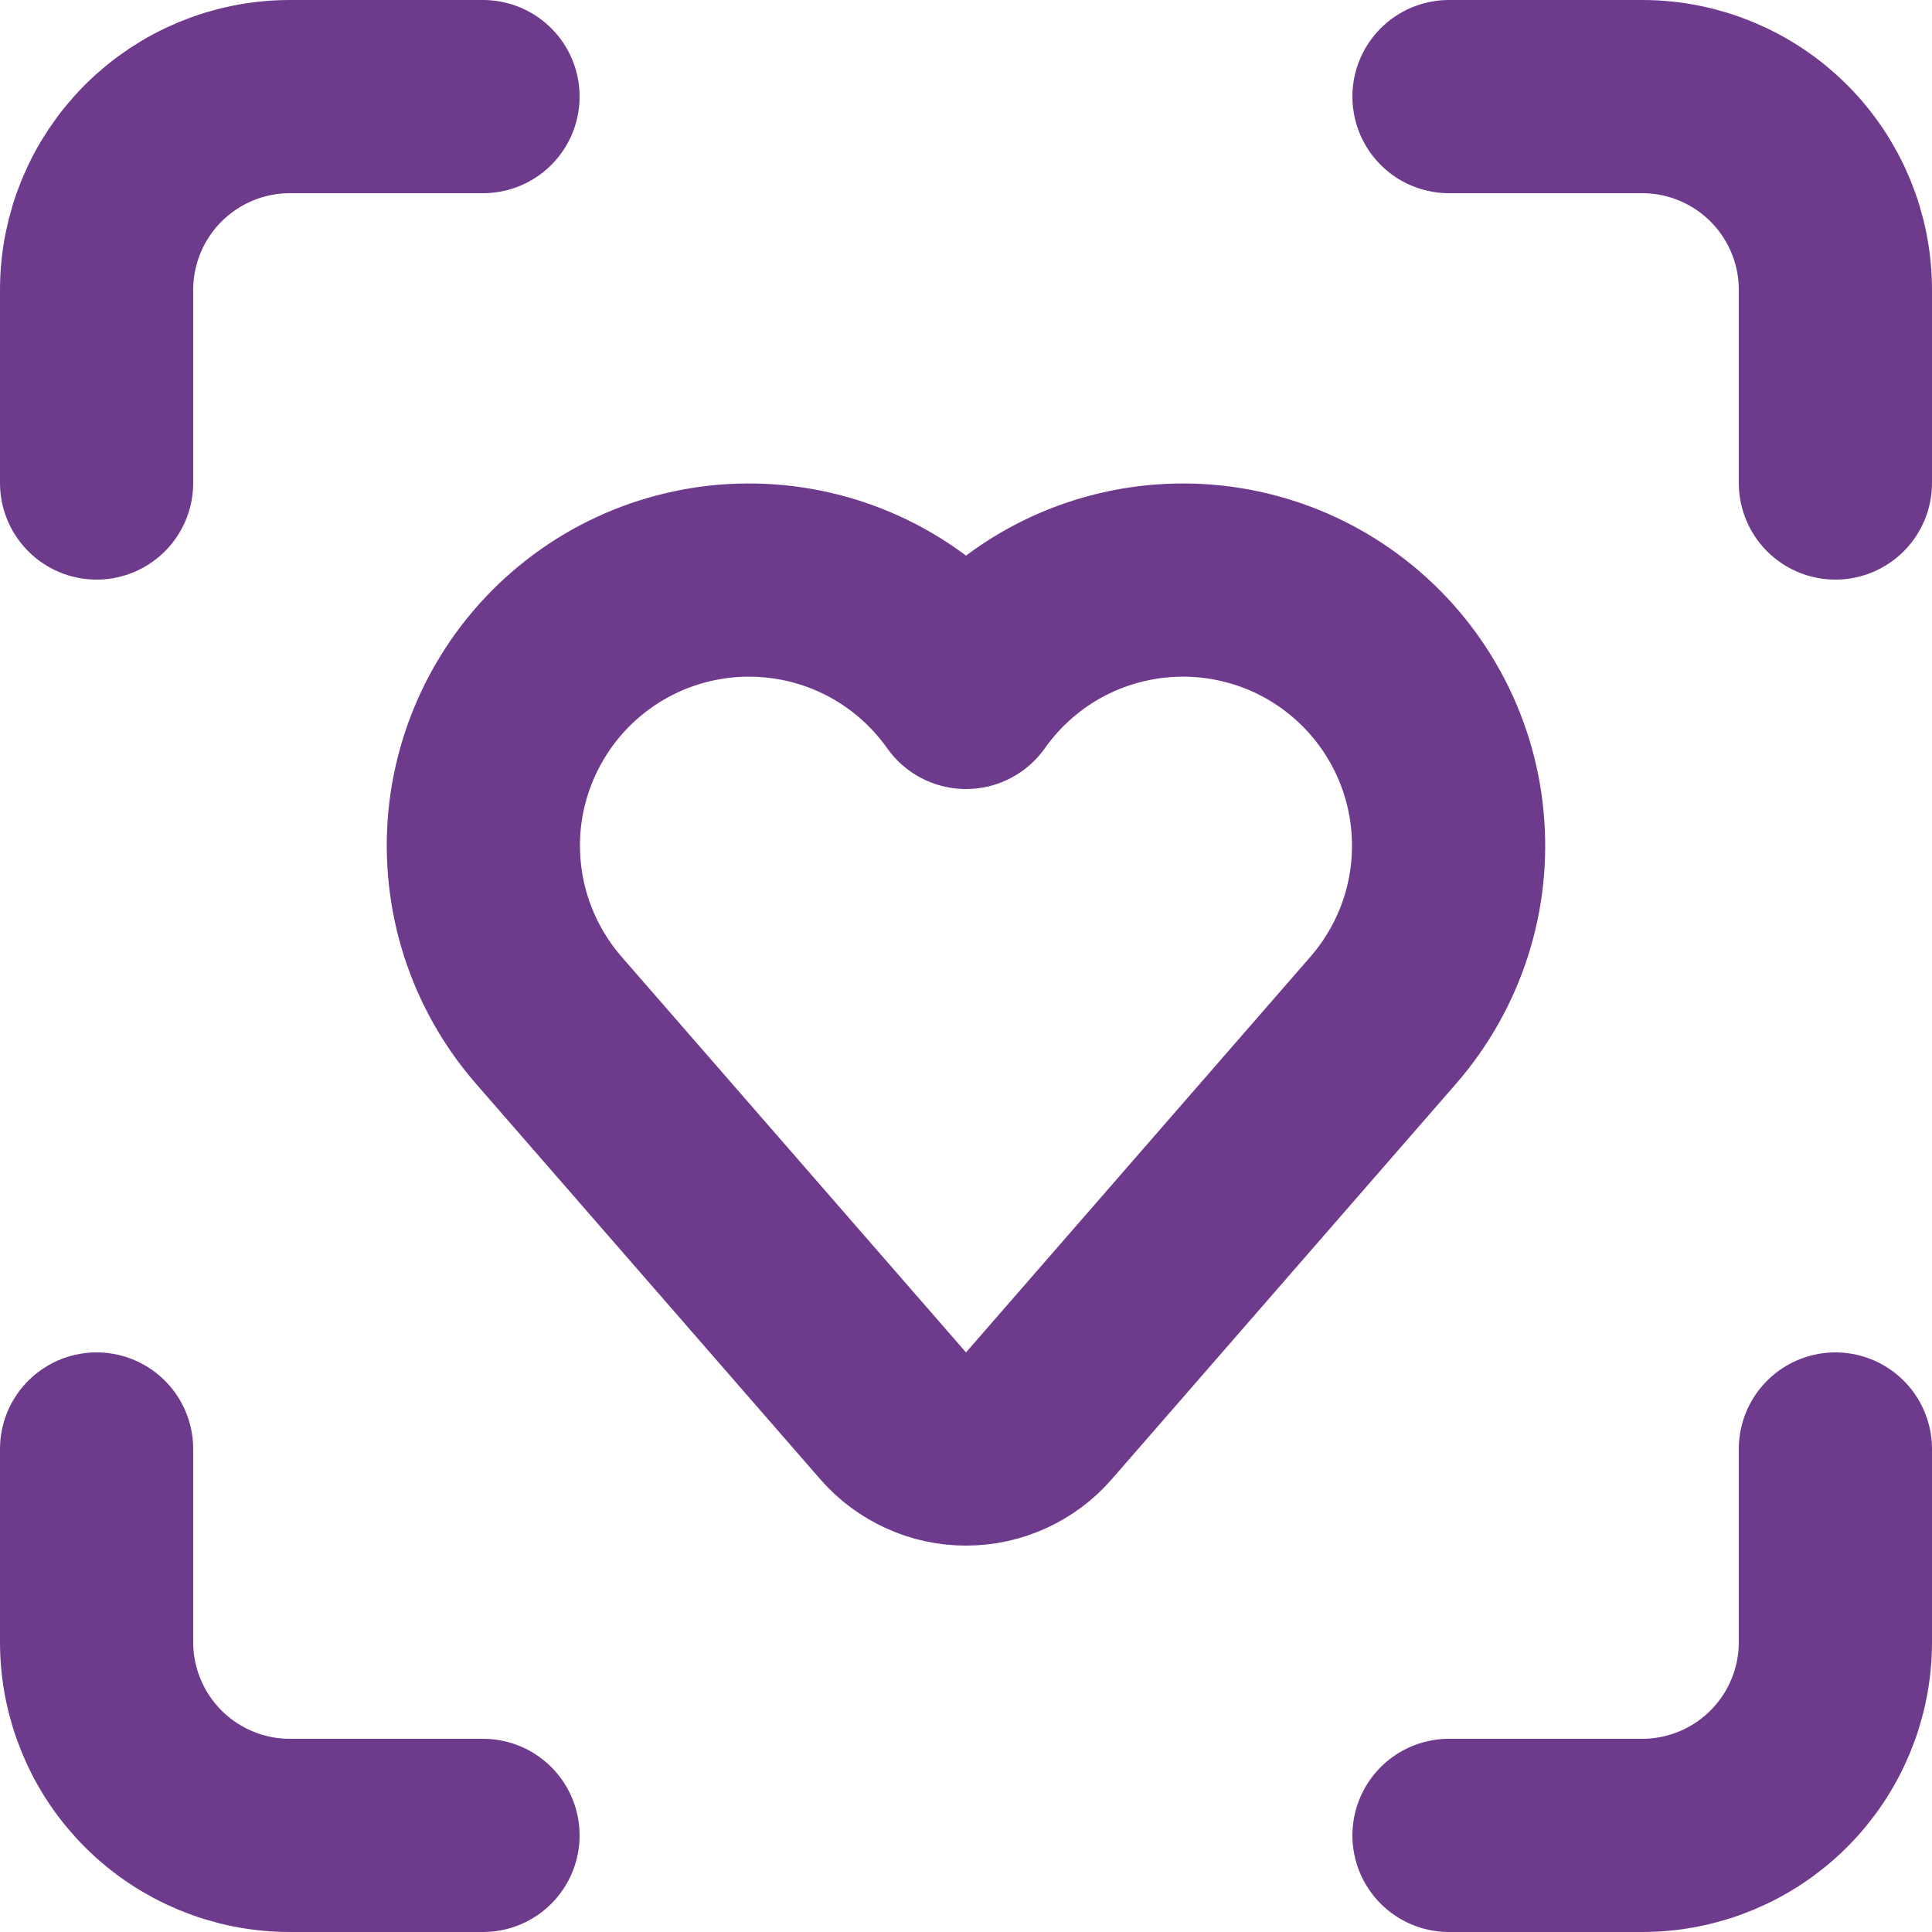<svg width="20" height="20" viewBox="0 0 20 20" fill="none" xmlns="http://www.w3.org/2000/svg">
<path d="M15 1H17C17.53 1 18.039 1.211 18.414 1.586C18.789 1.961 19 2.47 19 3V5M19 15V17C19 17.53 18.789 18.039 18.414 18.414C18.039 18.789 17.53 19 17 19H15M1 5V3C1 2.47 1.211 1.961 1.586 1.586C1.961 1.211 2.47 1 3 1H5M5 19H3C2.47 19 1.961 18.789 1.586 18.414C1.211 18.039 1 17.53 1 17V15M9.246 14.657C9.34 14.765 9.456 14.851 9.586 14.91C9.716 14.97 9.857 15 10 15C10.143 15 10.284 14.97 10.414 14.91C10.544 14.851 10.66 14.765 10.754 14.657L14.324 10.556C14.568 10.274 14.752 9.946 14.866 9.591C14.979 9.236 15.019 8.862 14.983 8.491C14.948 8.12 14.837 7.76 14.658 7.434C14.479 7.107 14.236 6.82 13.942 6.59C13.649 6.36 13.312 6.192 12.952 6.097C12.592 6.001 12.216 5.98 11.847 6.034C11.479 6.088 11.125 6.216 10.807 6.411C10.49 6.606 10.215 6.864 10 7.168C9.785 6.864 9.51 6.606 9.193 6.411C8.875 6.216 8.522 6.088 8.153 6.034C7.784 5.98 7.408 6.001 7.048 6.097C6.688 6.192 6.351 6.36 6.058 6.59C5.764 6.82 5.521 7.107 5.342 7.434C5.163 7.76 5.052 8.12 5.016 8.491C4.981 8.862 5.021 9.236 5.134 9.591C5.248 9.946 5.432 10.274 5.676 10.556L9.246 14.657Z" stroke="#6E3B8C" stroke-width="2" stroke-linecap="round" stroke-linejoin="round"/>
</svg>
